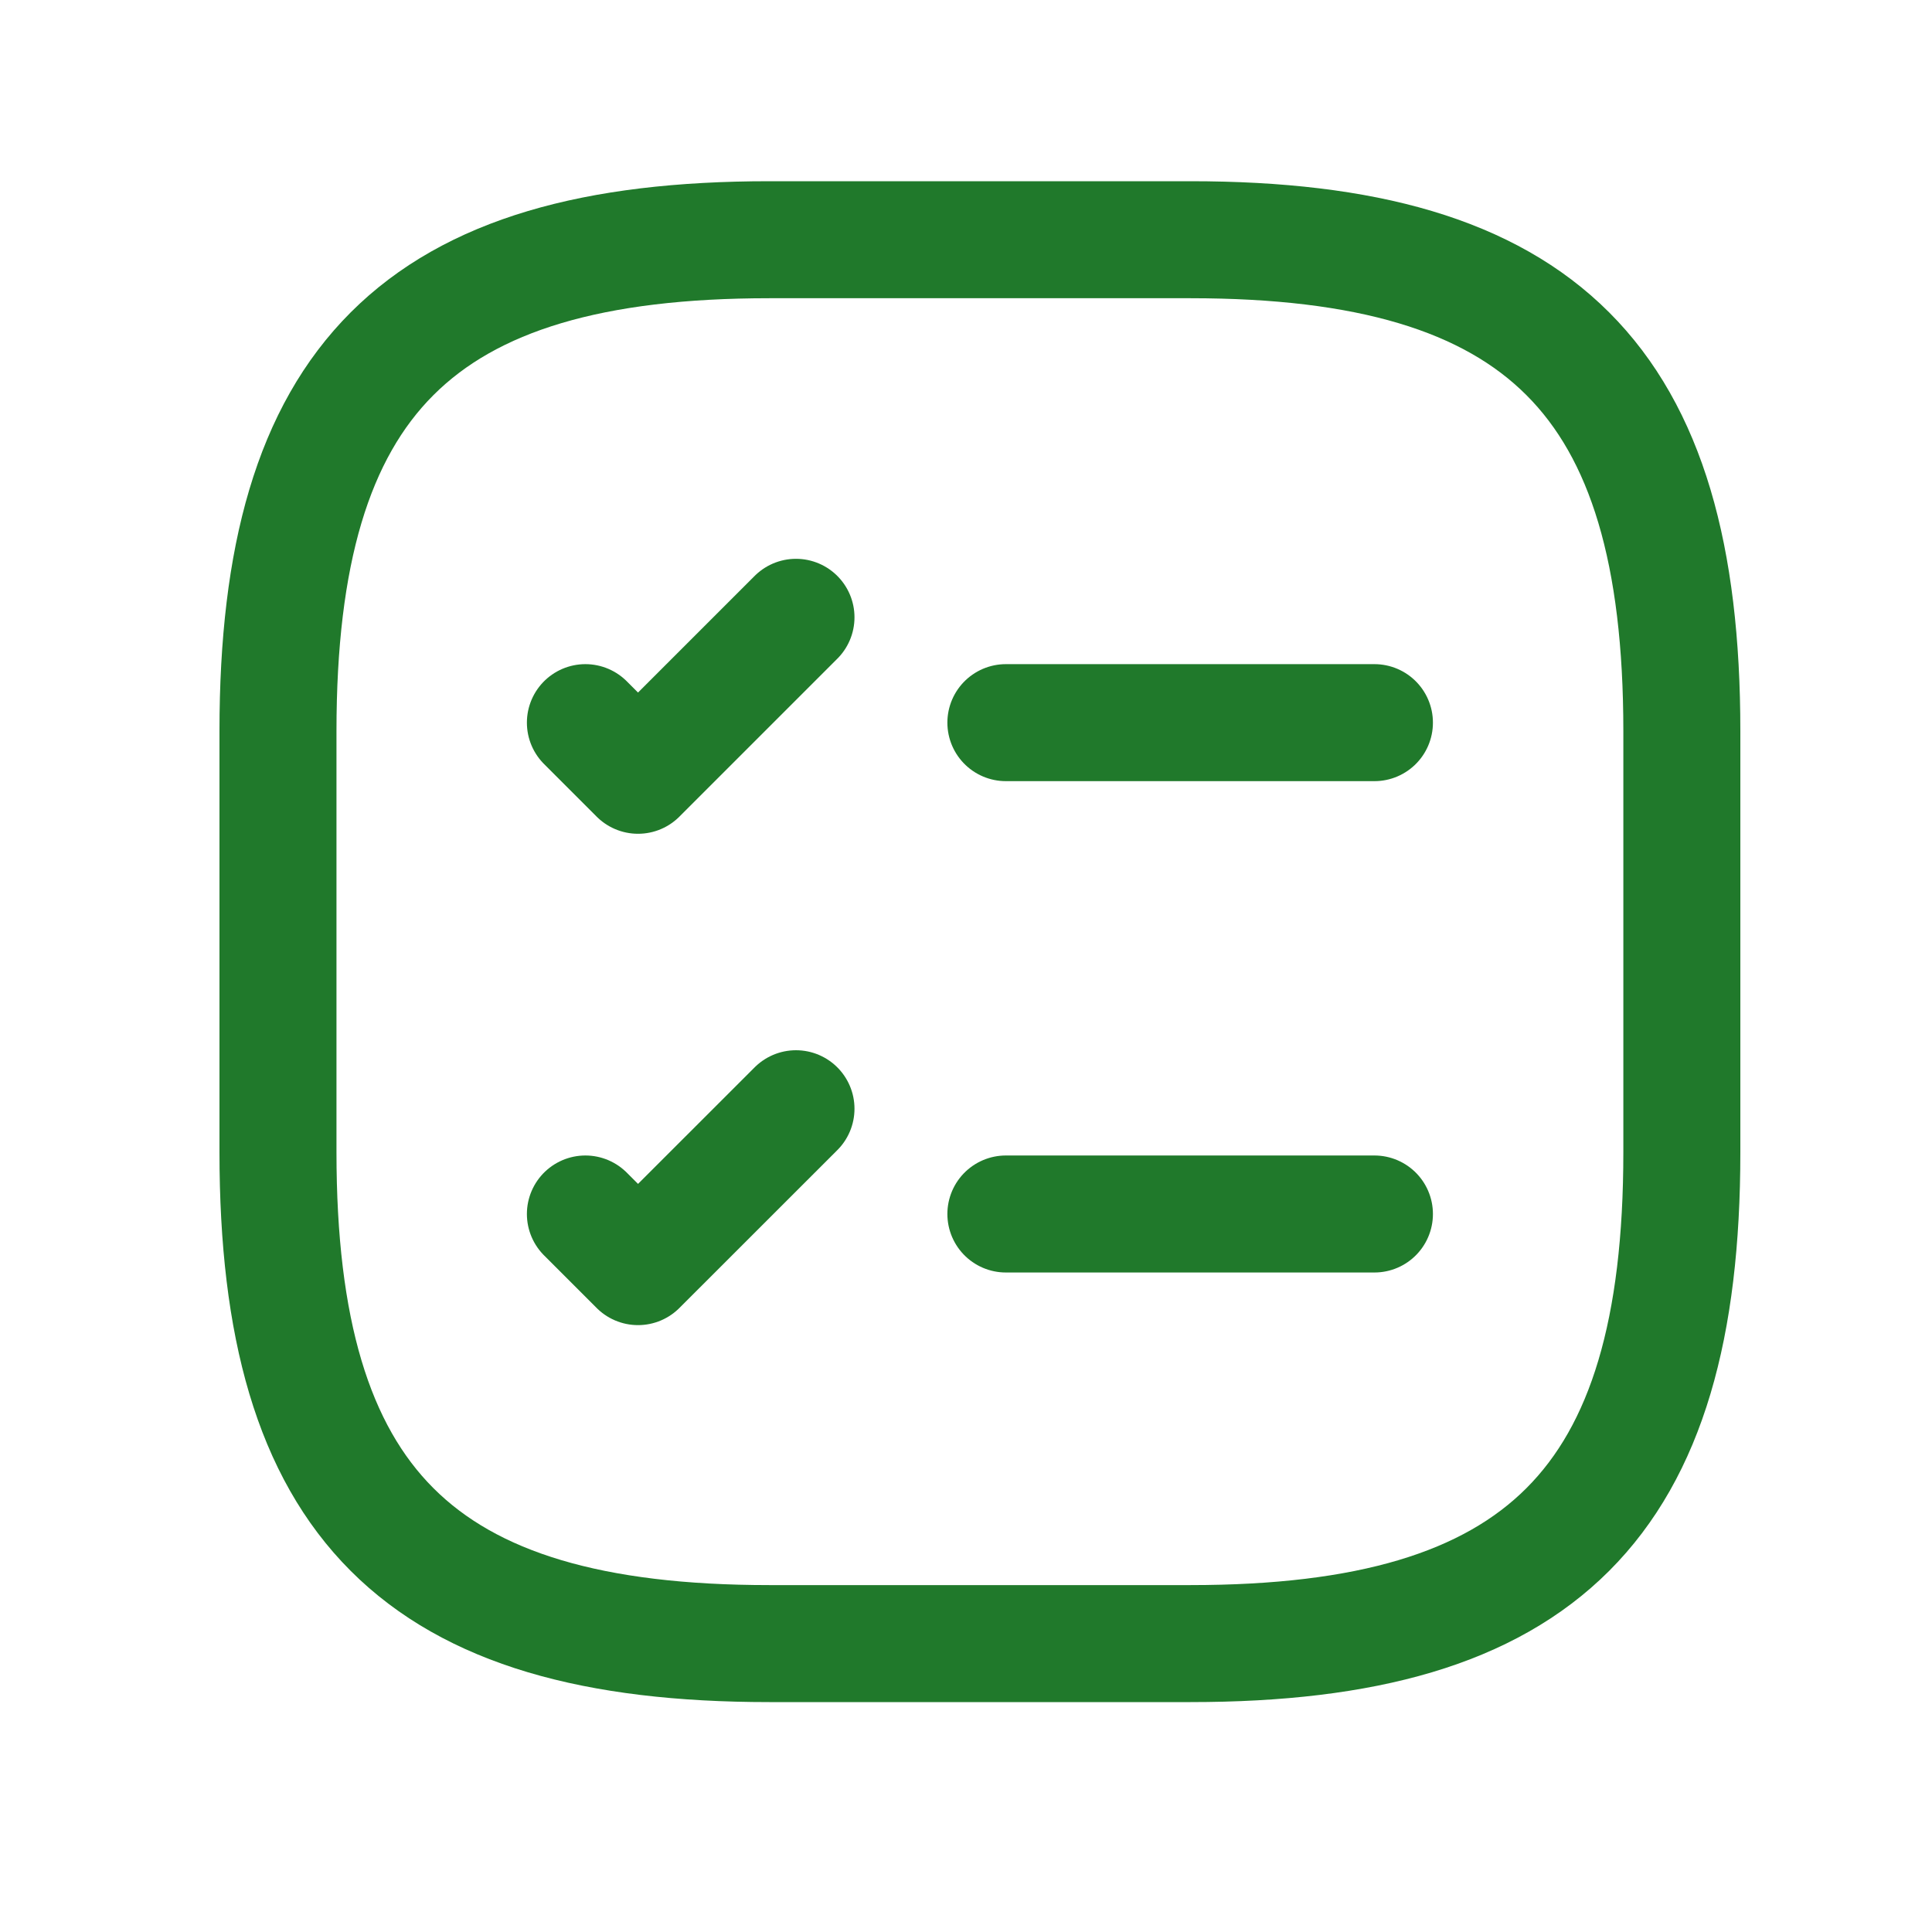 <svg width="25" height="25" viewBox="0 0 25 25" fill="none" xmlns="http://www.w3.org/2000/svg">
<path d="M13.016 9.351H17.785" stroke="#20792B" stroke-width="1.514" stroke-linecap="round" stroke-linejoin="round"/>
<path d="M7.575 9.351L8.256 10.032L10.3 7.988" stroke="#20792B" stroke-width="1.514" stroke-linecap="round" stroke-linejoin="round"/>
<path d="M13.016 15.709H17.785" stroke="#20792B" stroke-width="1.514" stroke-linecap="round" stroke-linejoin="round"/>
<path d="M7.575 15.709L8.256 16.39L10.3 14.347" stroke="#20792B" stroke-width="1.514" stroke-linecap="round" stroke-linejoin="round"/>
<path d="M9.955 21.268H15.405C19.947 21.268 21.763 19.451 21.763 14.91V9.46C21.763 4.918 19.947 3.102 15.405 3.102H9.955C5.414 3.102 3.597 4.918 3.597 9.46V14.91C3.597 19.451 5.414 21.268 9.955 21.268Z" stroke="#20792B" stroke-width="1.514" stroke-linecap="round" stroke-linejoin="round"/>
</svg>
